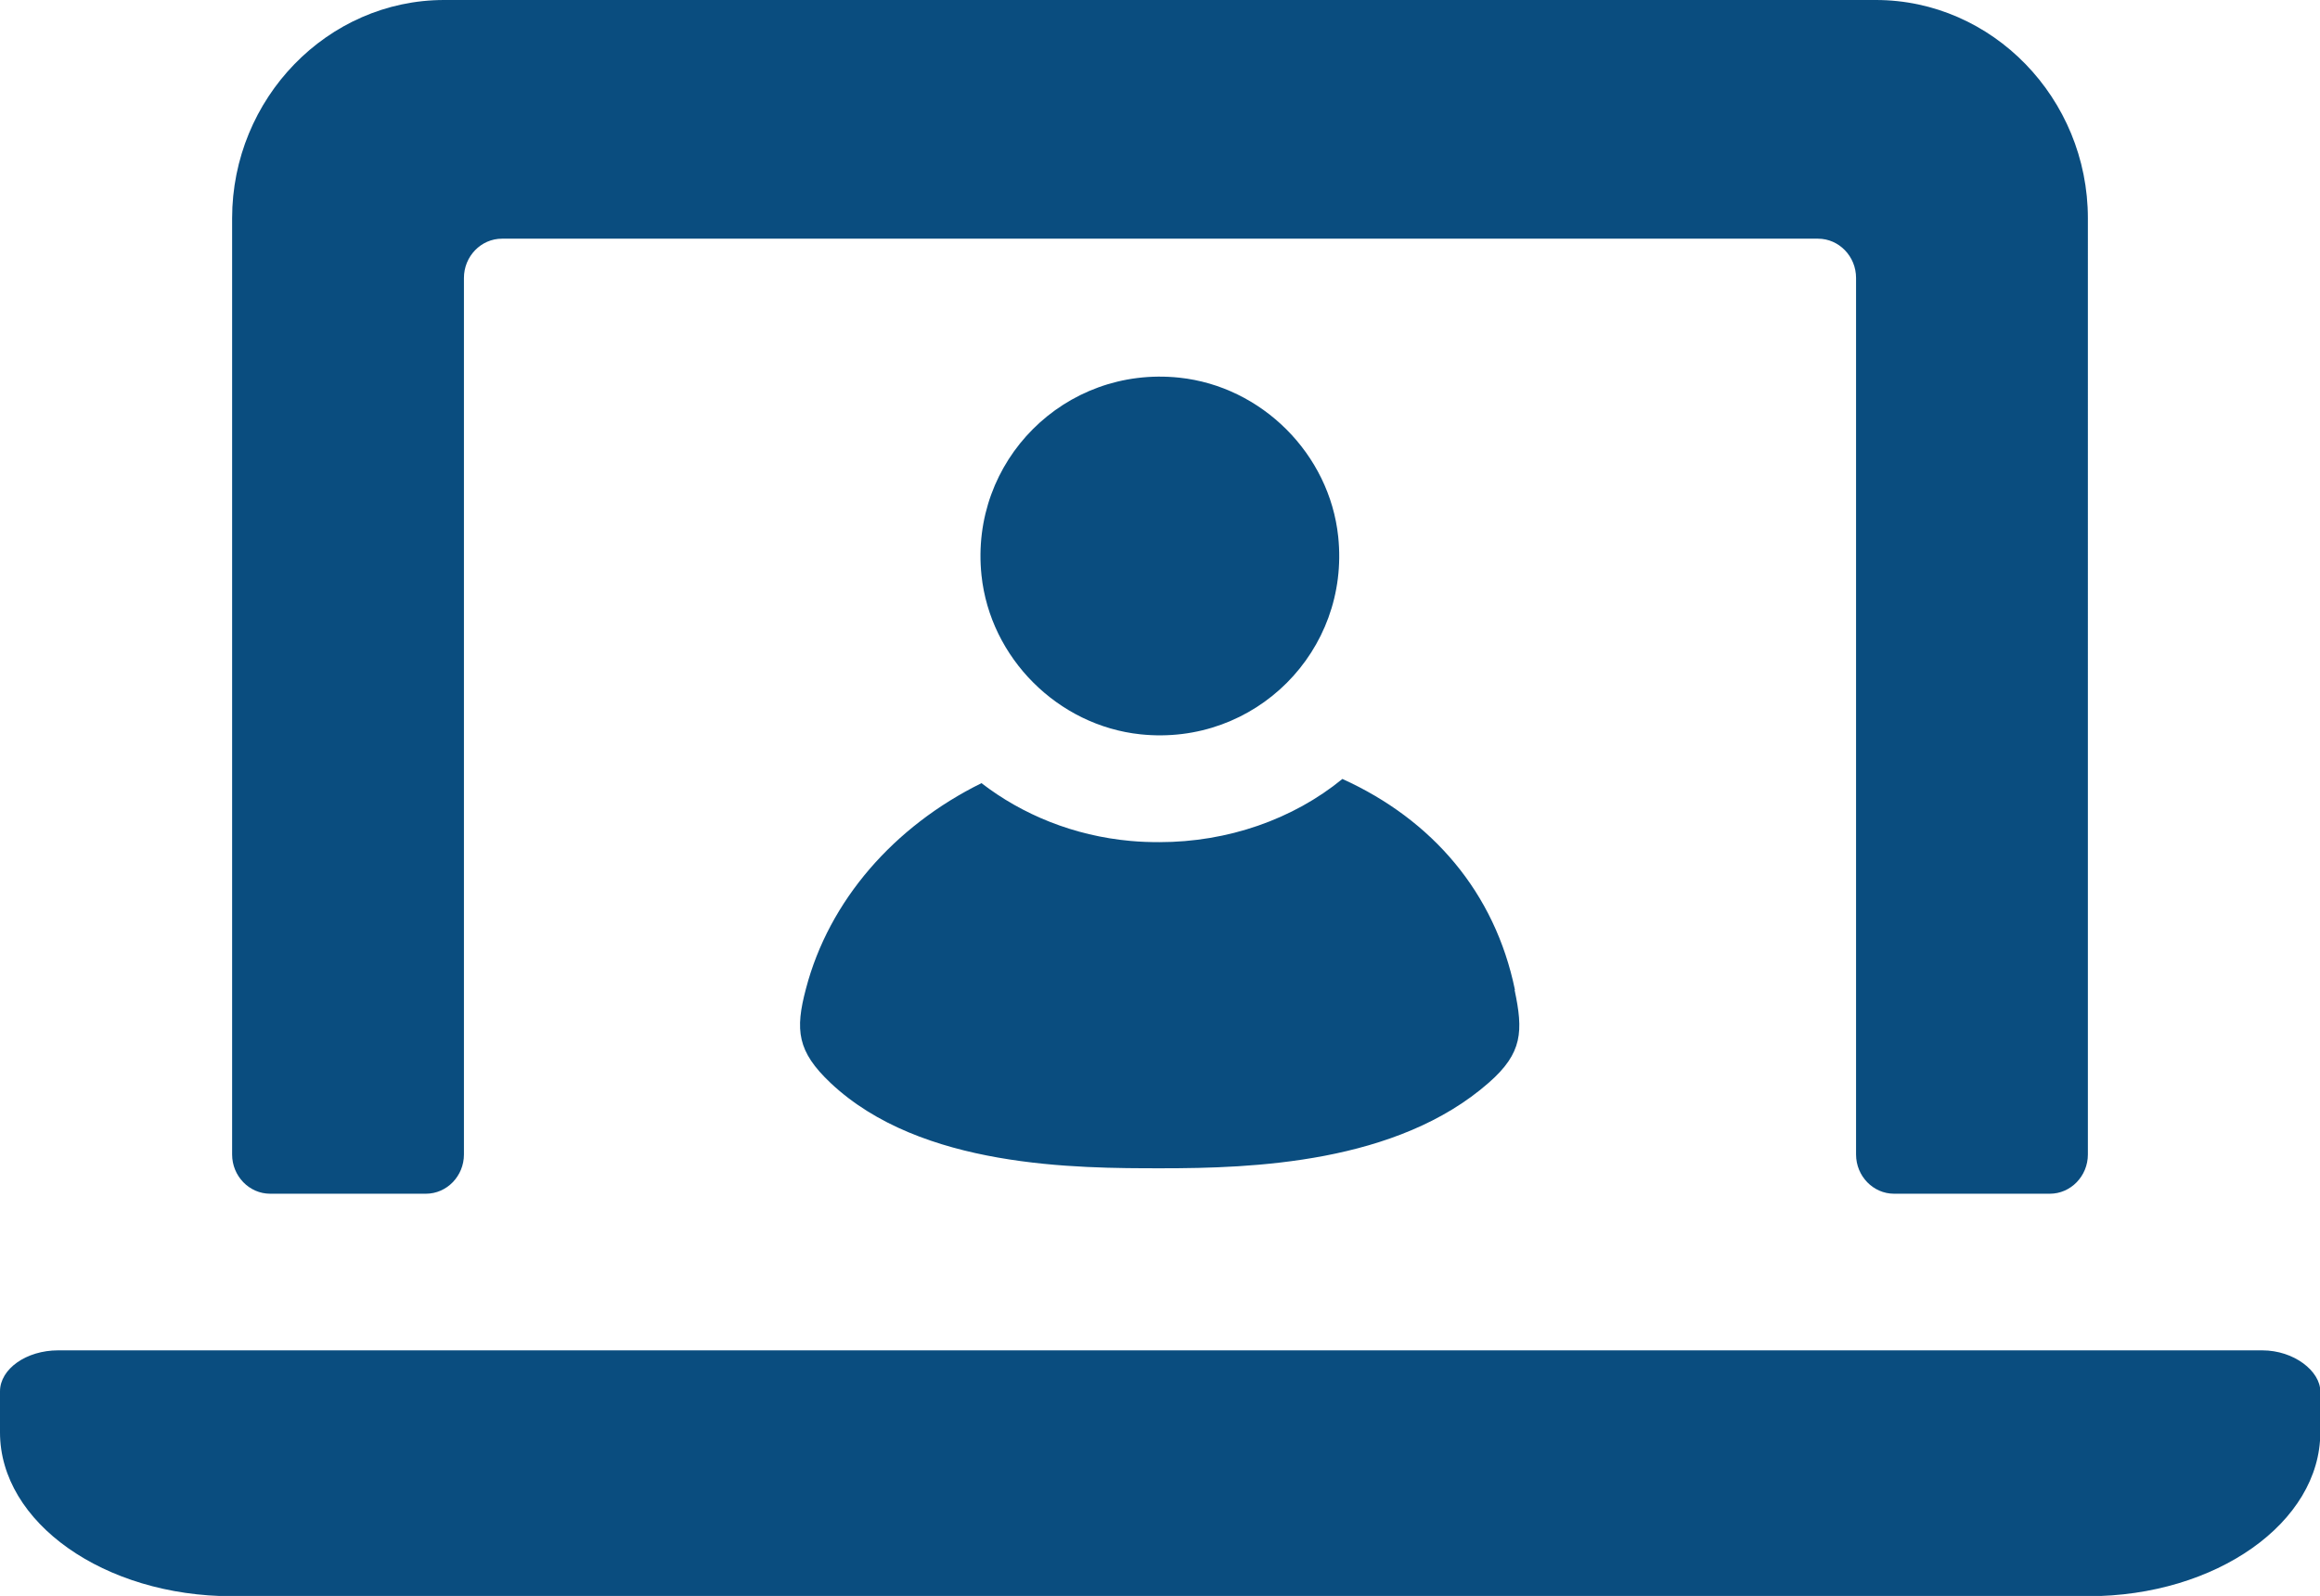 <?xml version="1.0" encoding="UTF-8"?><svg id="Layer_2" xmlns="http://www.w3.org/2000/svg" viewBox="0 0 77.46 53.29"><g id="Layer_1-2"><path d="M16.76,7.97H60.7c.7,0,1.27,.59,1.27,1.31v29.27c0,.72,.57,1.31,1.27,1.31h5.2c.7,0,1.27-.59,1.27-1.31V7.29c0-4.01-3.19-7.29-7.08-7.29H14.83c-3.89,0-7.08,3.28-7.08,7.29v31.26c0,.72,.57,1.31,1.27,1.31h5.2c.7,0,1.27-.59,1.27-1.31V9.28c0-.72,.57-1.31,1.27-1.31Zm58.76,37.12H1.94c-1.06,0-1.94,.62-1.94,1.37v1.37c0,3.01,3.48,5.47,7.75,5.47h61.97c4.27,0,7.75-2.46,7.75-5.47v-1.37c0-.67-.87-1.37-1.94-1.37Zm-24.94-12.04c-.67-3.25-2.76-5.68-5.76-7.04-1.65,1.35-3.83,2.11-6.11,2.11-.32,0-.64-.01-.96-.04-1.9-.17-3.62-.88-4.98-1.93-2.92,1.44-5.09,3.92-5.86,6.86-.37,1.39-.29,2.1,.82,3.15,3.02,2.85,8.22,2.85,11.06,2.85,3.01,0,7.85-.16,10.92-2.86,1.13-.99,1.15-1.72,.86-3.09Zm-5.9-15.13c.4,3.82-2.78,7-6.6,6.6-2.76-.29-5.02-2.55-5.31-5.31-.4-3.82,2.78-7,6.6-6.6,2.76,.29,5.02,2.55,5.31,5.31Z" style="fill:#0a4d7f;"/></g></svg>
